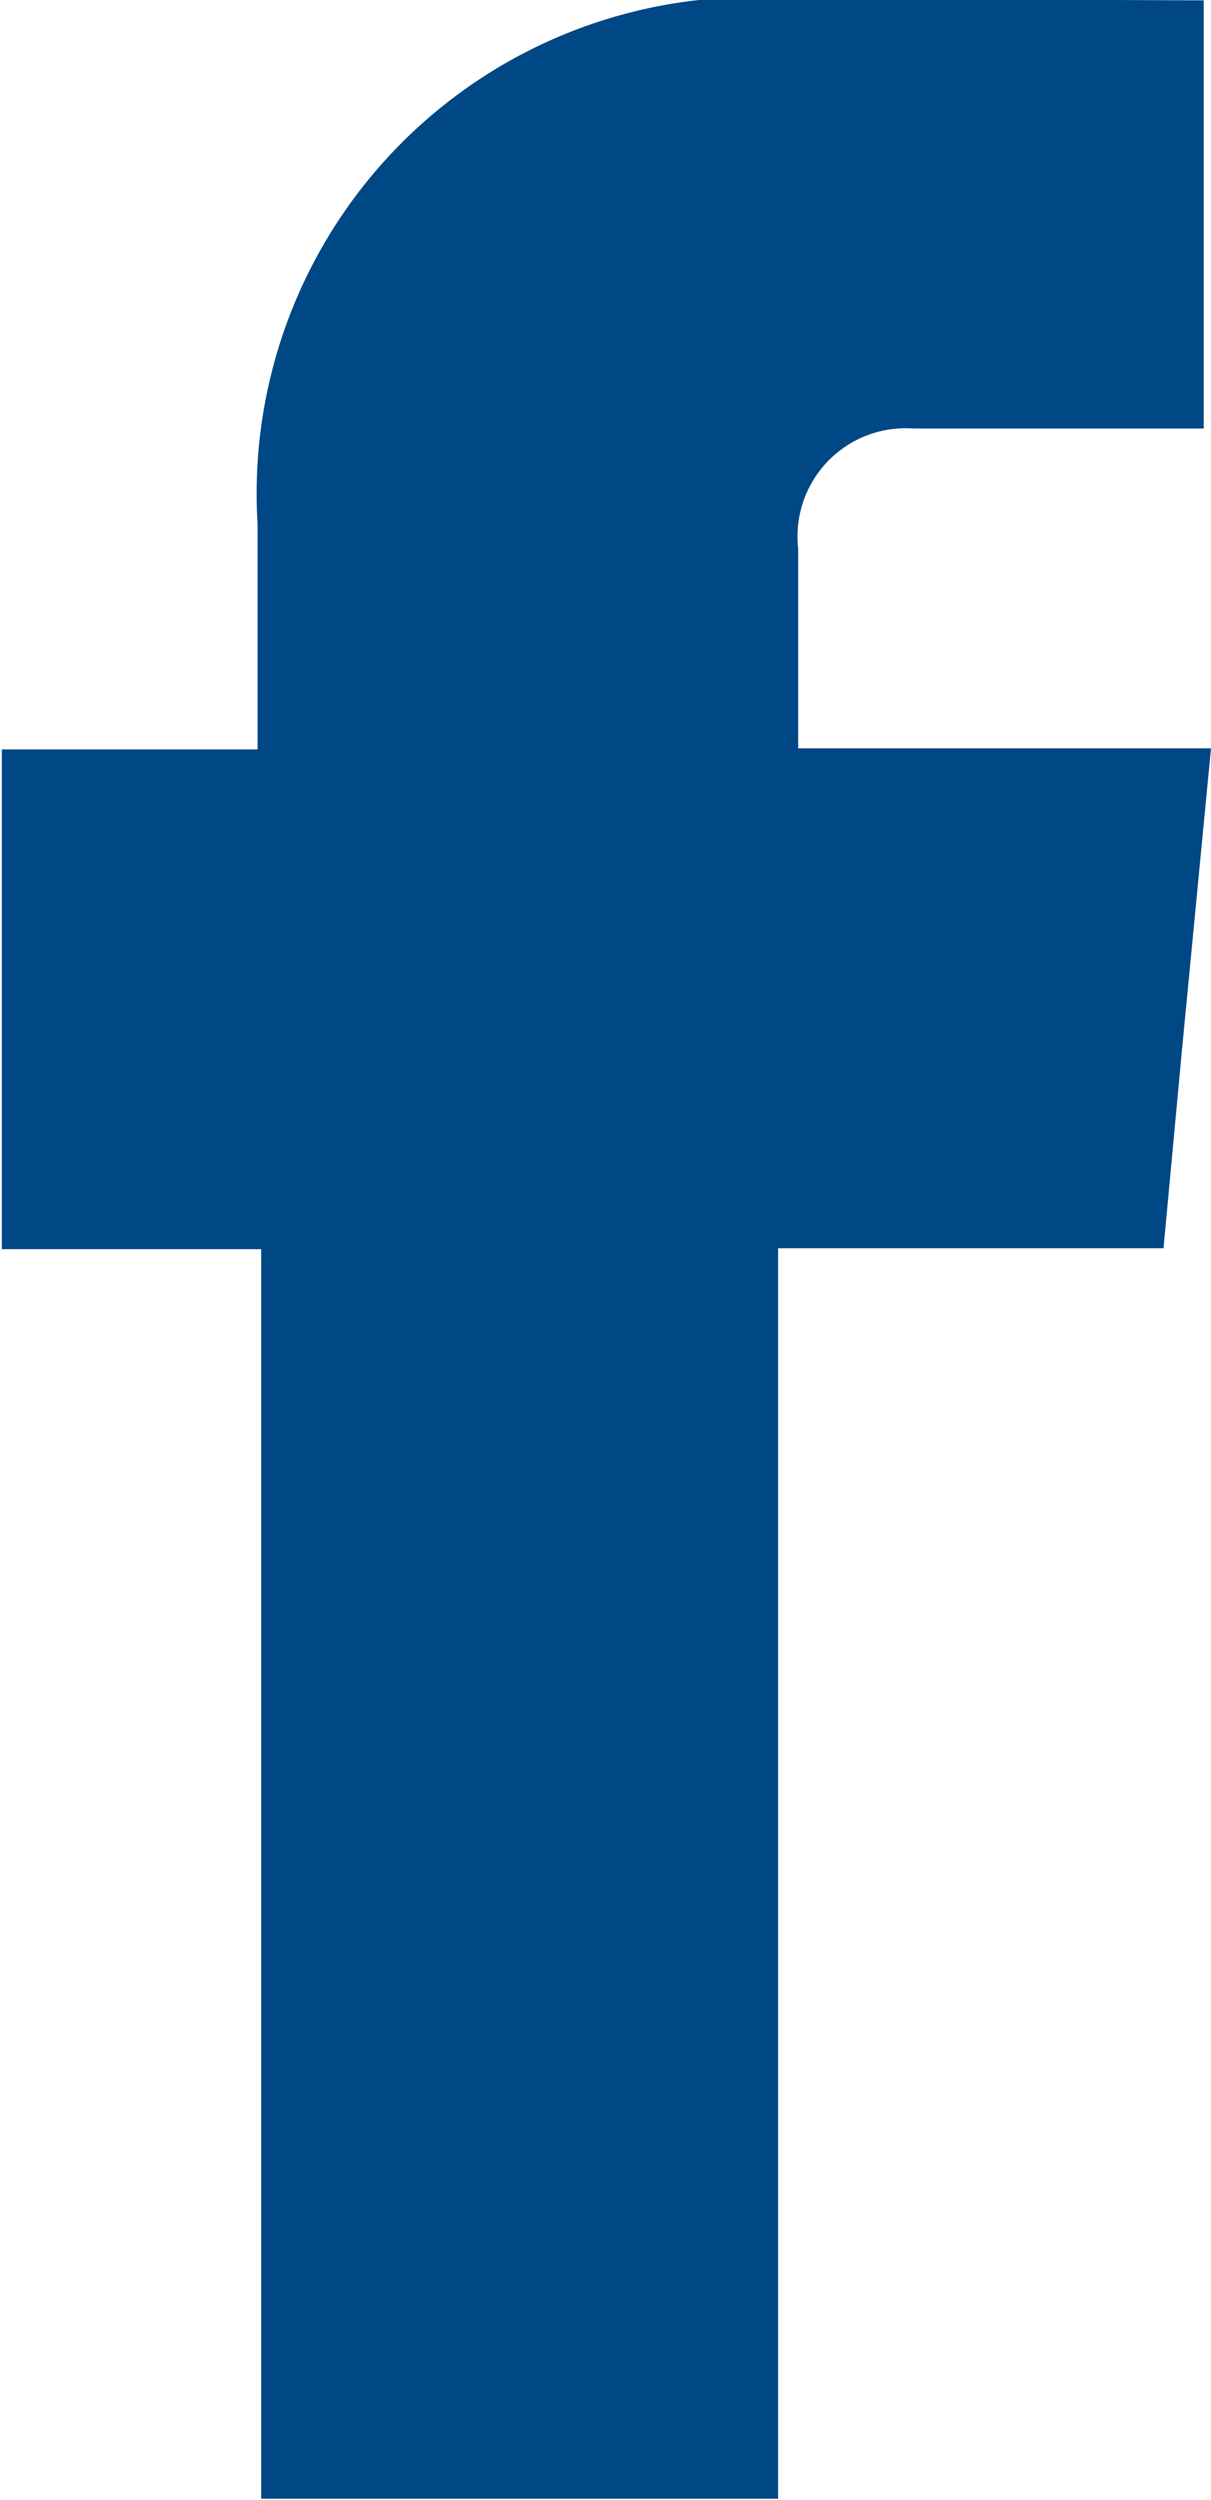 <svg xmlns="http://www.w3.org/2000/svg" width="6.63" height="13.688" viewBox="0 0 6.63 13.688">
    <path fill="#004785" id="fb" class="cls-1" d="M1453.63,24.411h0m-2.23-4.1a2.718,2.718,0,0,0-2.99,2.868v1.237h-1.4v2.736h1.42v6.841h2.83V27.147h2.11l0.1-1.075,0.16-1.662h-2.26V23.316a0.592,0.592,0,0,1,.63-0.657h1.59V20.315l-2.19-.009" transform="translate(-1447 -20.313)"></path>
</svg>